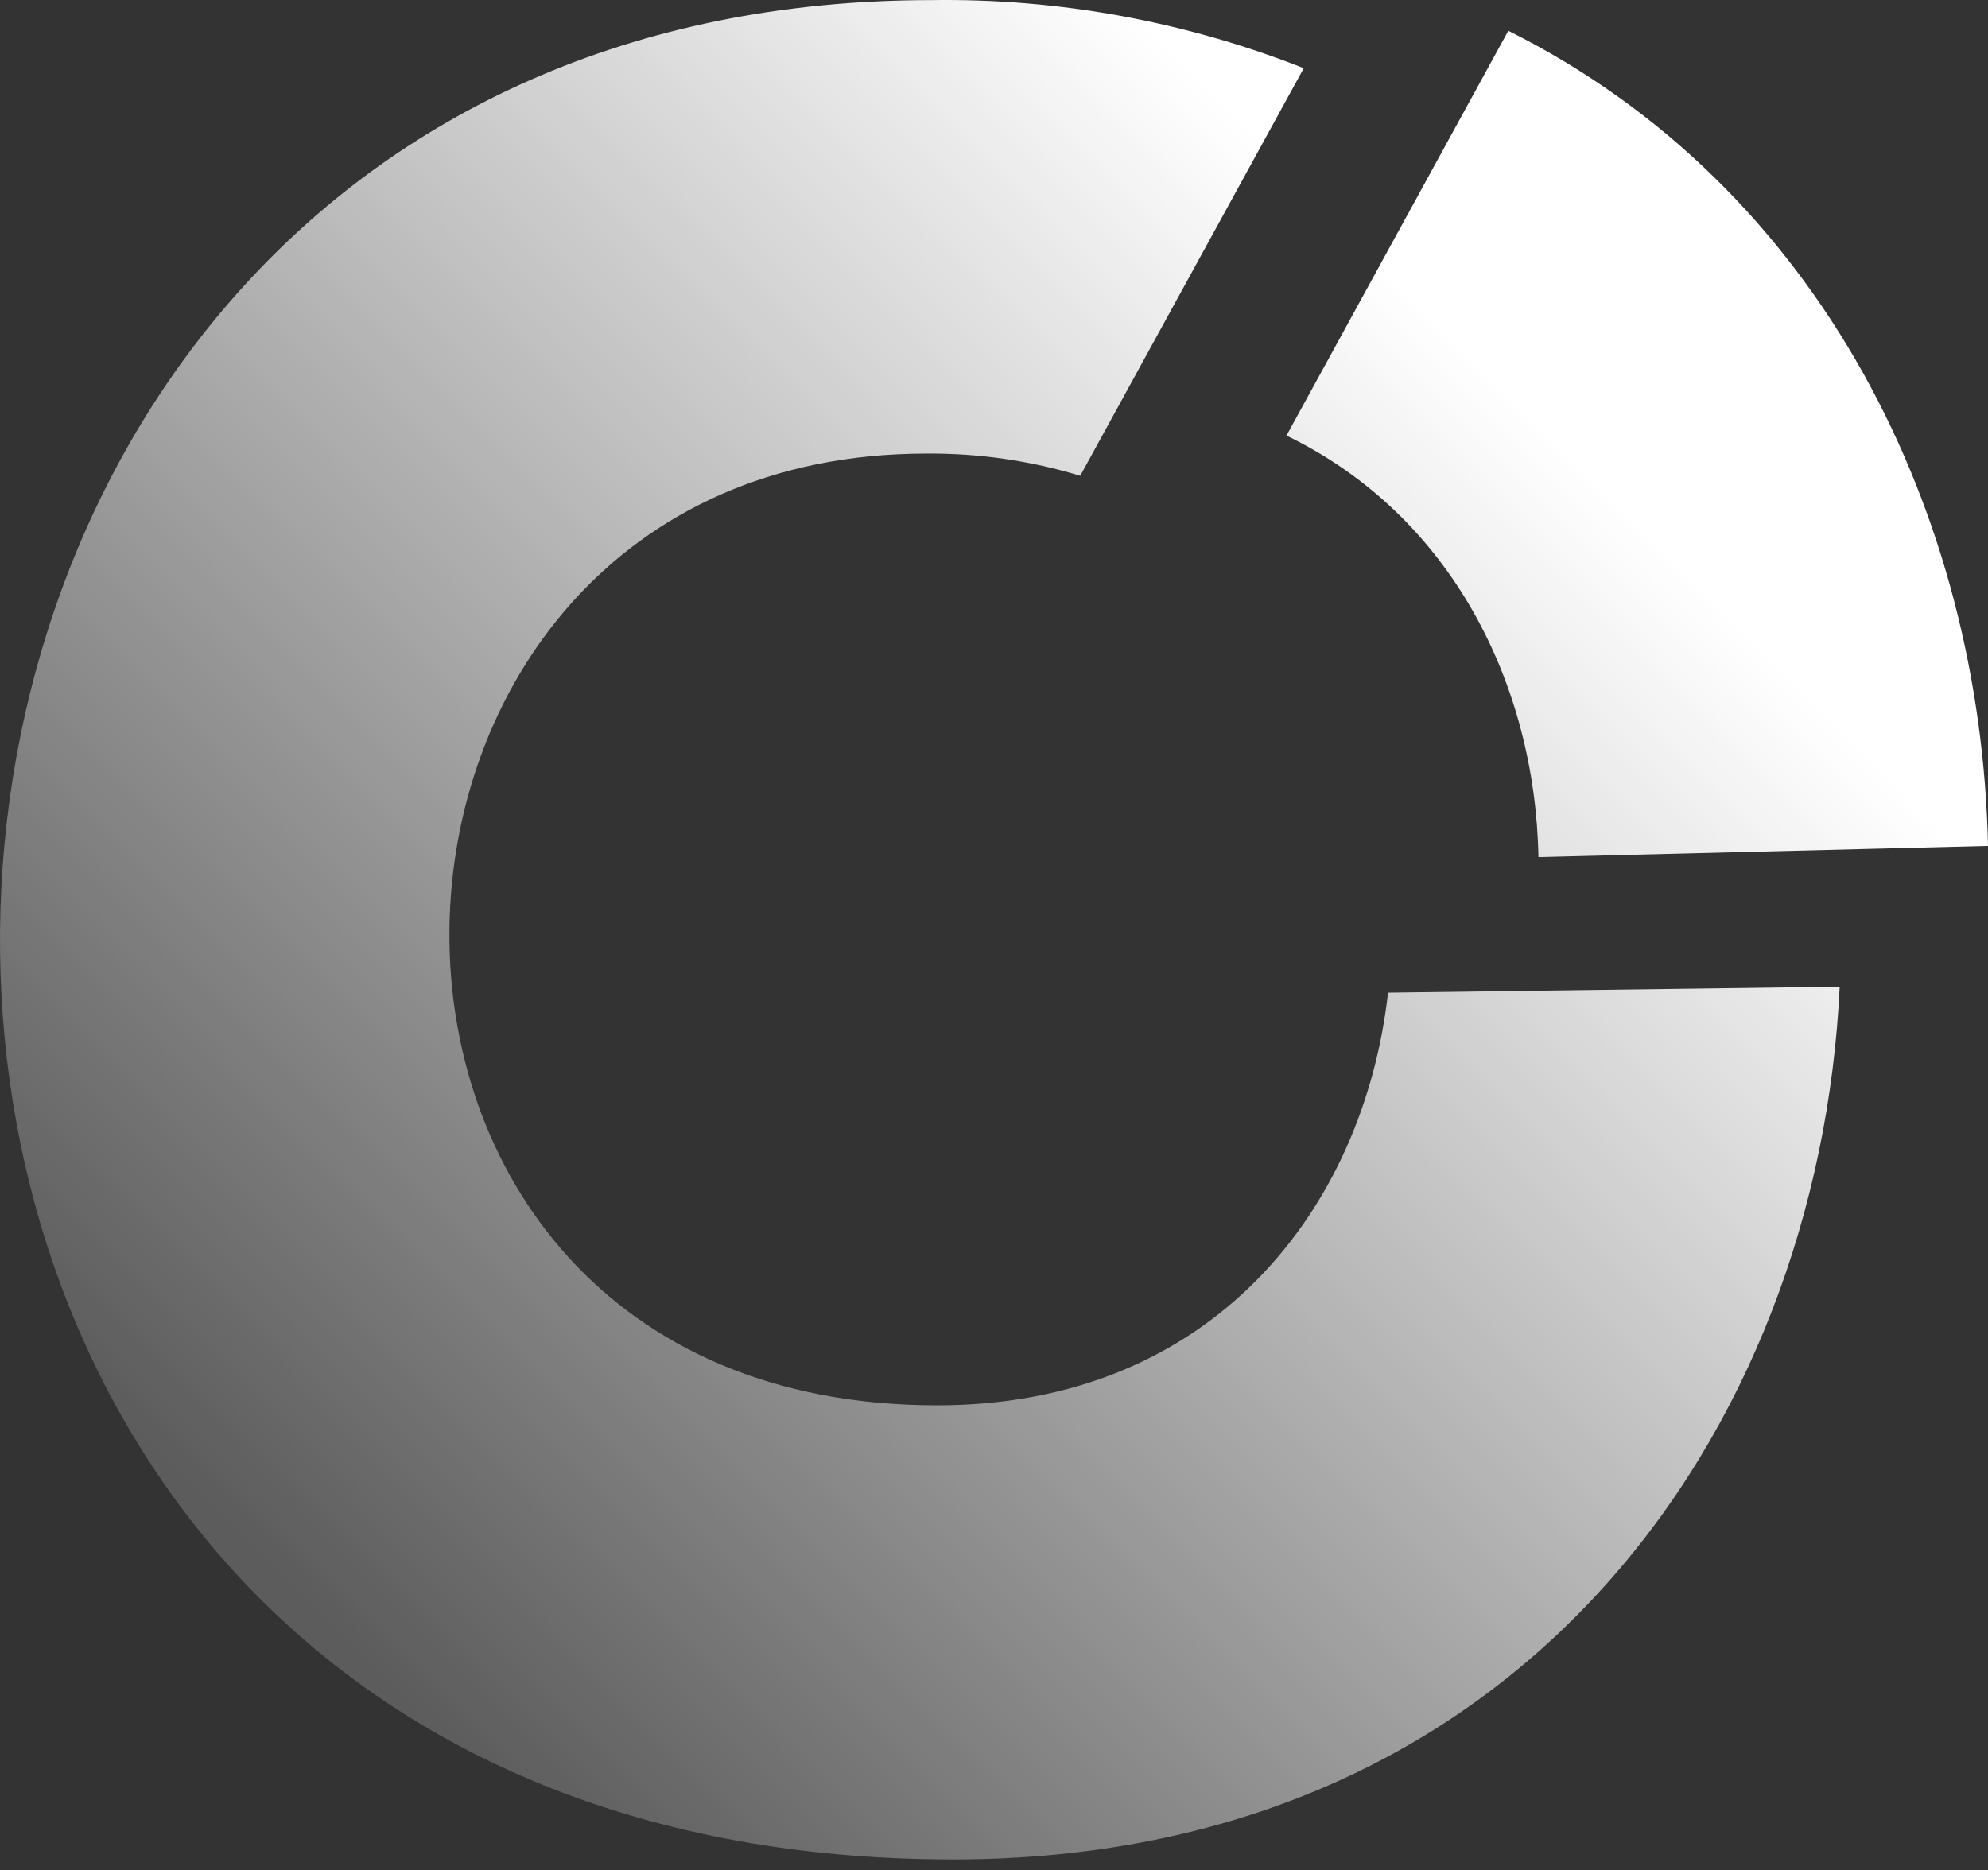<?xml version="1.0" encoding="UTF-8"?> <svg xmlns="http://www.w3.org/2000/svg" width="152" height="143" viewBox="0 0 152 143" fill="none"><rect x="0" y="0" width="152" height="143" fill="#333333" stroke="none"/> <path fill-rule="evenodd" clip-rule="evenodd" d="M98.362 33.31L115.323 2.353C139.275 14.305 151.452 39.359 152 64.687L117.627 65.545C117.385 52.347 110.974 39.407 98.362 33.31ZM70.835 34.684C23.237 34.684 20.901 107.468 71.656 107.468C92.757 107.468 104.29 92.361 106.126 75.912L140.66 75.459C139.05 109.425 116.274 142.194 72.864 142.194C-26.261 142.194 -21.767 0.007 71.253 0.007C80.977 -0.129 90.634 1.64 99.683 5.215L82.593 36.383C78.781 35.224 74.817 34.652 70.835 34.684Z" fill="url(#paint0_linear_472_574)"></path> <defs> <linearGradient id="paint0_linear_472_574" x1="121.611" y1="36.392" x2="28.614" y2="128.2" gradientUnits="userSpaceOnUse"> <stop stop-color="white"></stop> <stop offset="1" stop-color="white" stop-opacity="0.2"></stop> </linearGradient> </defs> </svg> 